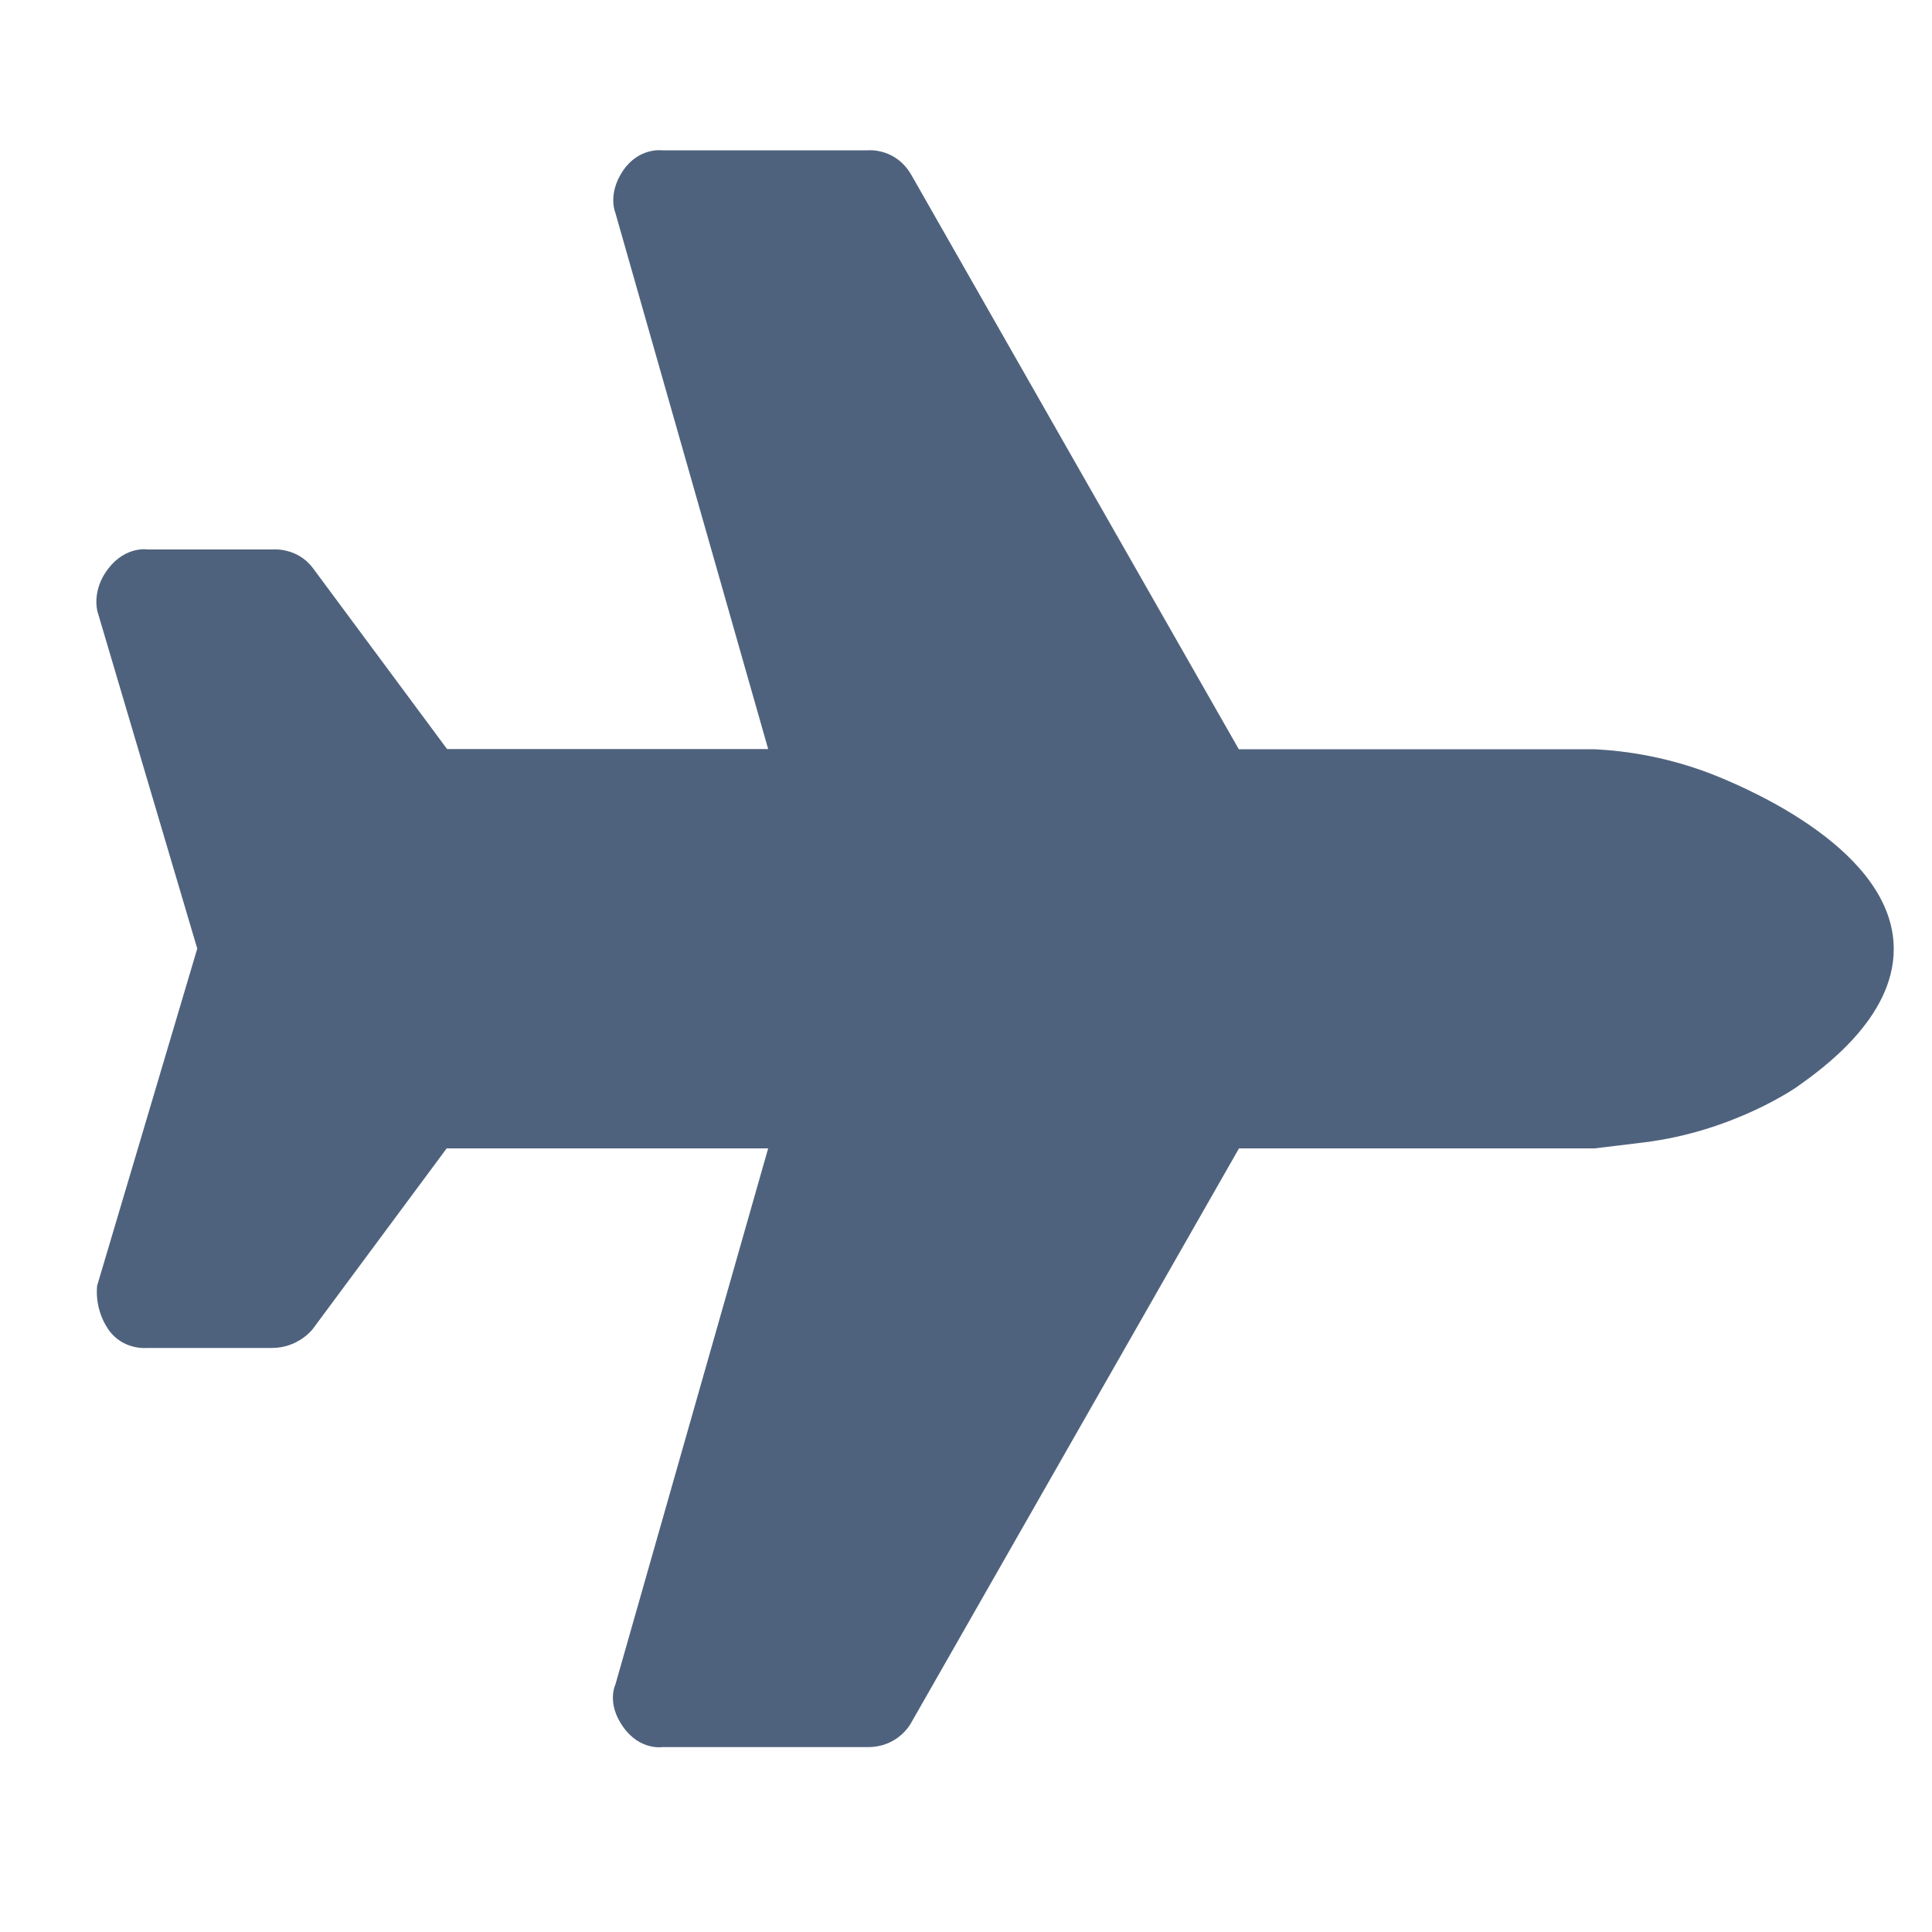 <?xml version="1.0" encoding="utf-8"?>
<!-- Generator: Adobe Illustrator 24.3.0, SVG Export Plug-In . SVG Version: 6.00 Build 0)  -->
<svg version="1.1" id="Ebene_1" xmlns="http://www.w3.org/2000/svg" xmlns:xlink="http://www.w3.org/1999/xlink" x="0px" y="0px"
	 viewBox="0 0 1000 1000" style="enable-background:new 0 0 1000 1000;" xml:space="preserve">
<style type="text/css">
	.st0{fill:#4F627D;}
</style>
<path class="st0" d="M641.2,387.8h184c16.3,0.8,39.8,4,65.6,14.8c14,5.9,89.3,37.6,89.4,88.5c0.1,36-37.4,62.4-50,71.4
	c0,0-32.7,23.1-79.3,28.8c-2.1,0.3-25.6,3.1-25.6,3.1l0,0h-184l-169.5,297c0,0-6.3,12.9-22.6,12.9s-106.5,0-106.5,0
	s-11.5,1.8-20.2-10.5s-4-21.8-4-21.8l79.1-277.6H231.2l-69.4,93.6c0,0-7.4,9.7-21,9.7s-64.6,0-64.6,0s-12.6,1.4-20.2-9.7
	c-7.5-11.1-5.7-22.6-5.7-22.6L102.1,491L50.5,316.7c0,0-3.4-11,5.7-22.6s20.2-9.7,20.2-9.7h64.6c0,0,12.8-1.3,21,9.7
	s69.4,93.6,69.4,93.6h166.2l-79.1-277.6c0,0-4.2-9.7,4-21.8s20.2-10.5,20.2-10.5h106.5c0,0,14.4-1.5,22.6,12.9
	C480,105.2,641.2,387.8,641.2,387.8z"/>
</svg>
